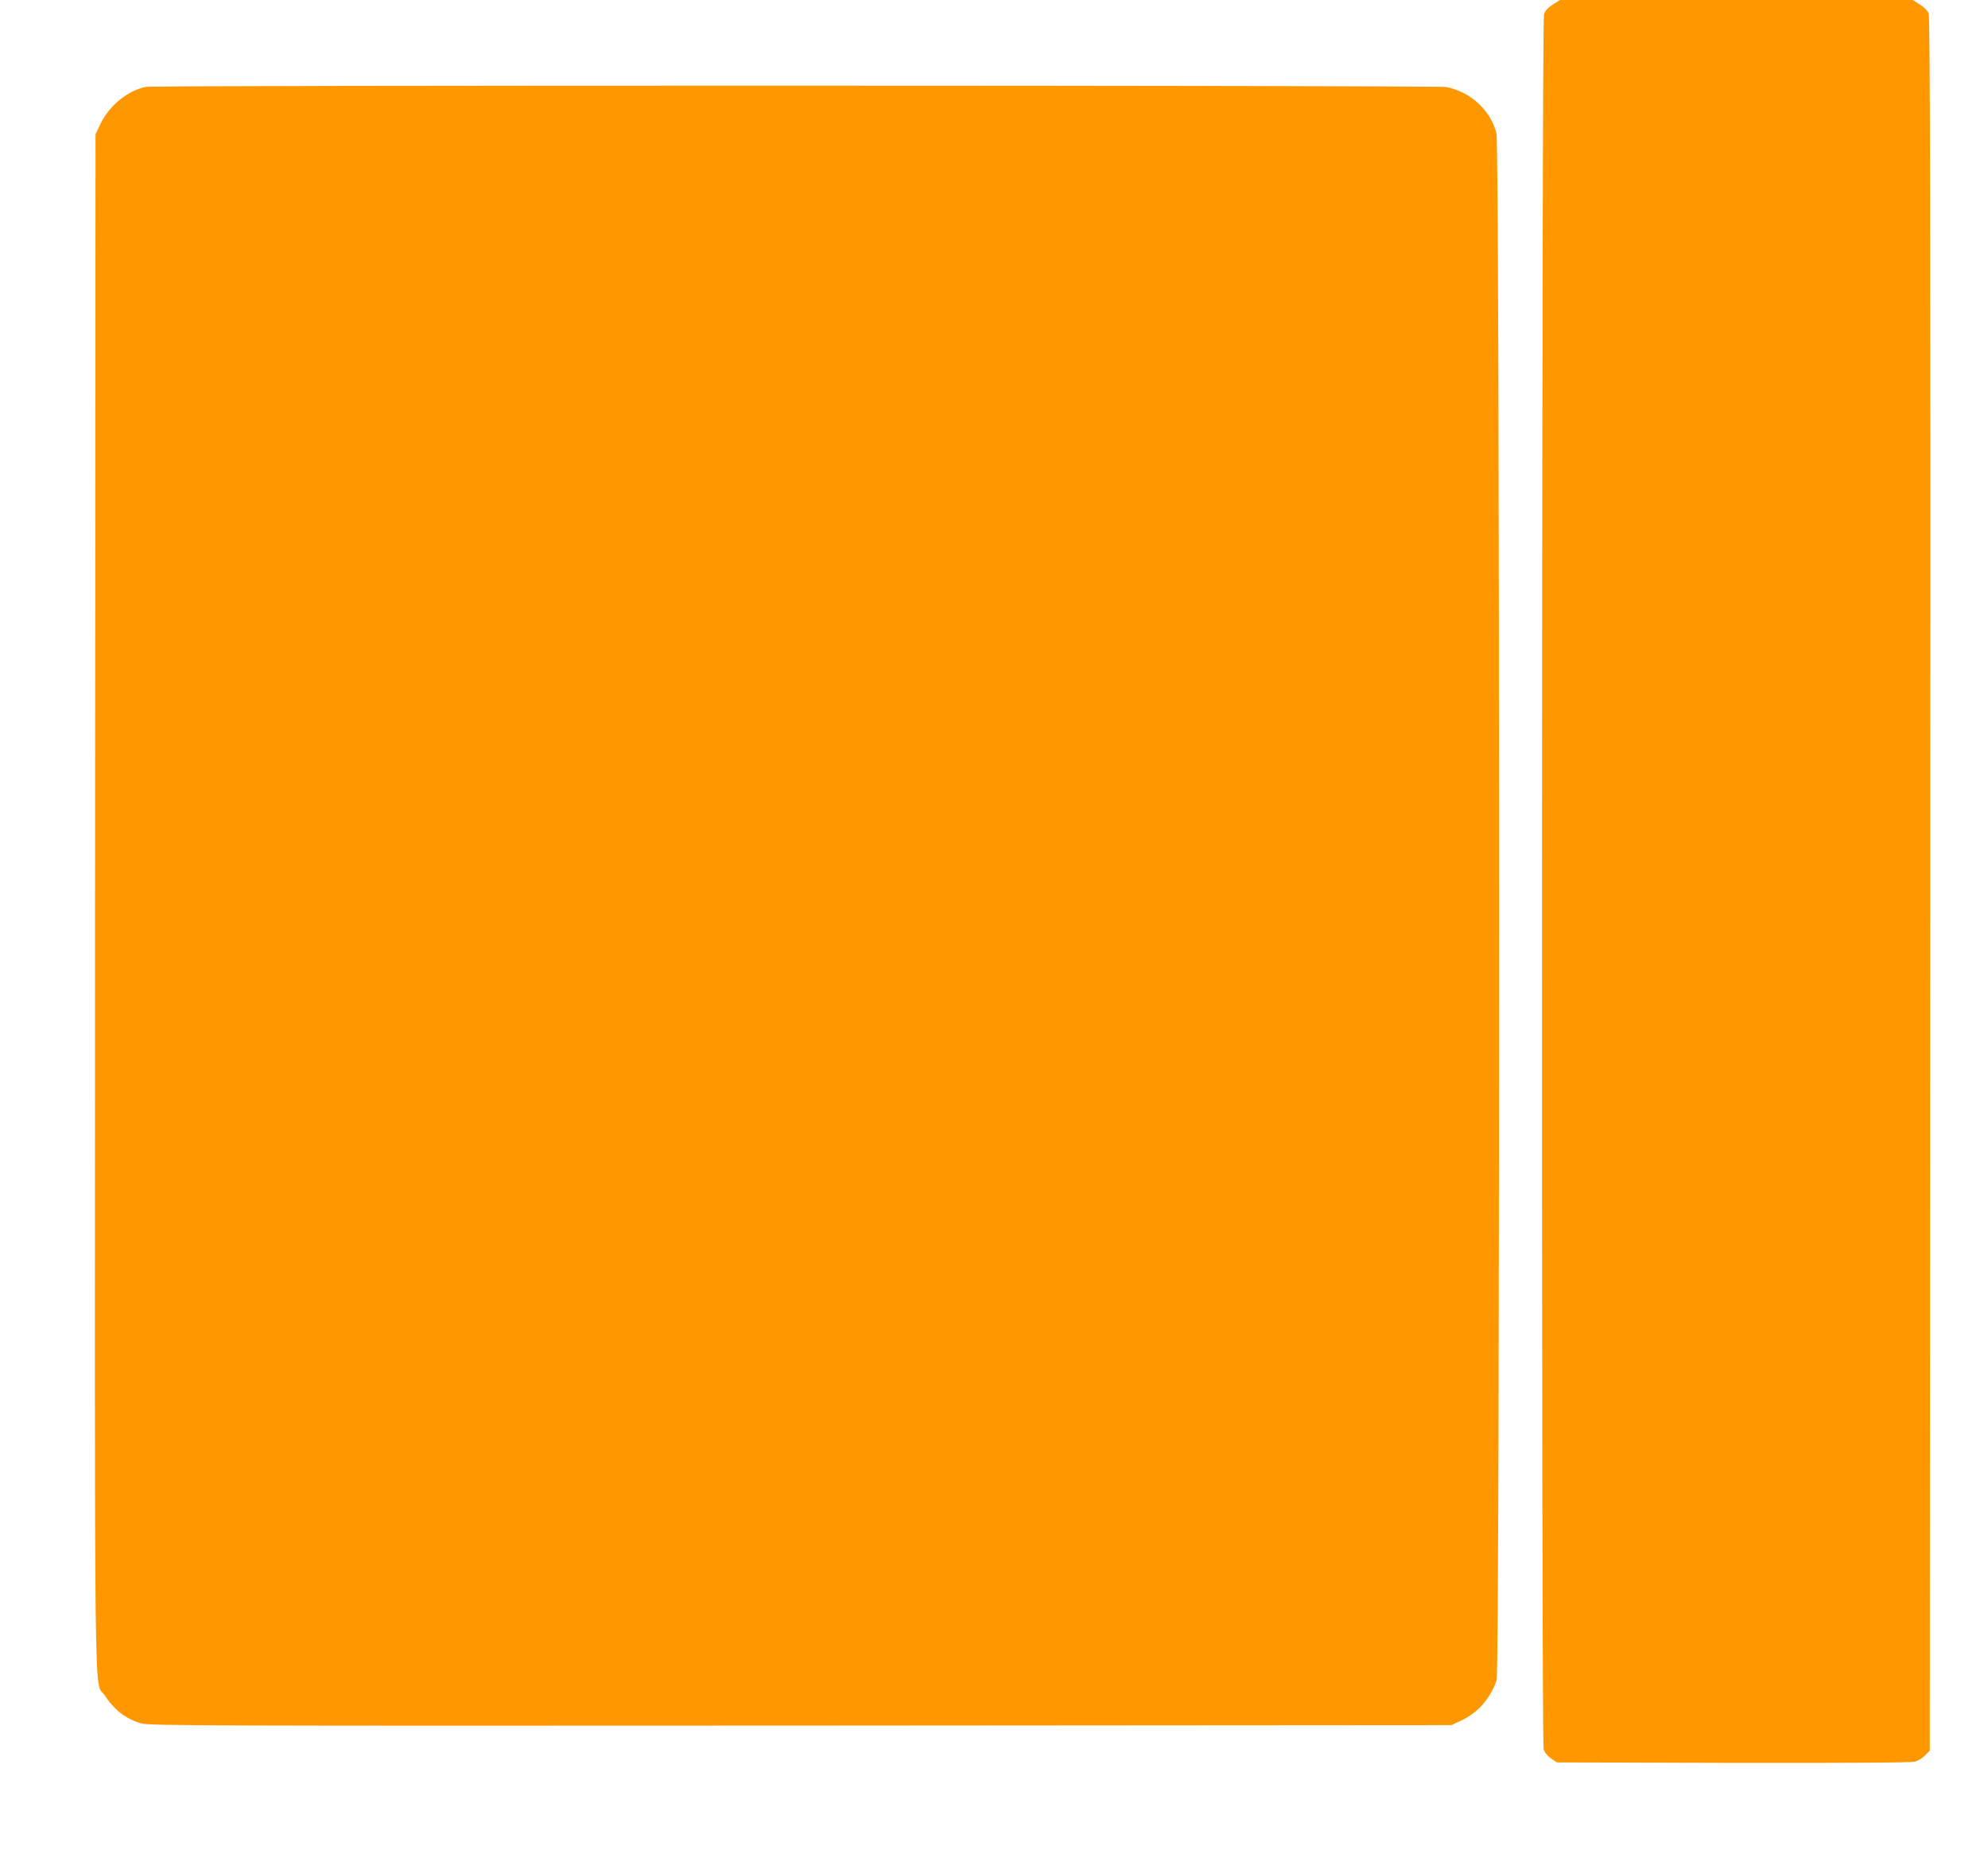 <?xml version="1.0" standalone="no"?>
<!DOCTYPE svg PUBLIC "-//W3C//DTD SVG 20010904//EN"
 "http://www.w3.org/TR/2001/REC-SVG-20010904/DTD/svg10.dtd">
<svg version="1.0" xmlns="http://www.w3.org/2000/svg"
 width="1280pt" height="1196pt" viewBox="0 0 1280 1196"
 preserveAspectRatio="xMidYMid meet">
<g transform="translate(0,1196) scale(0.1,-0.1)"
fill="#ff9800" stroke="none">
<path d="M9998 11931 c-31 -20 -49 -40 -57 -63 -15 -49 -18 -11121 -2 -11168
6 -21 26 -45 48 -60 l37 -25 1134 -3 c730 -1 1147 1 1171 8 20 5 50 24 66 40
l30 31 3 5577 c2 4285 -1 5584 -10 5606 -6 16 -32 42 -57 57 l-45 29 -1136 0
-1136 0 -46 -29z"/>
<path d="M940 11401 c-117 -23 -237 -121 -293 -238 l-32 -68 -3 -4940 c-2
-5457 -8 -5001 62 -5108 61 -94 137 -153 236 -181 50 -15 437 -16 4245 -14
l4190 3 66 31 c106 50 183 139 225 257 22 63 21 9876 -1 9961 -39 148 -168
266 -325 296 -60 11 -8312 12 -8370 1z"/>
</g>
</svg>

